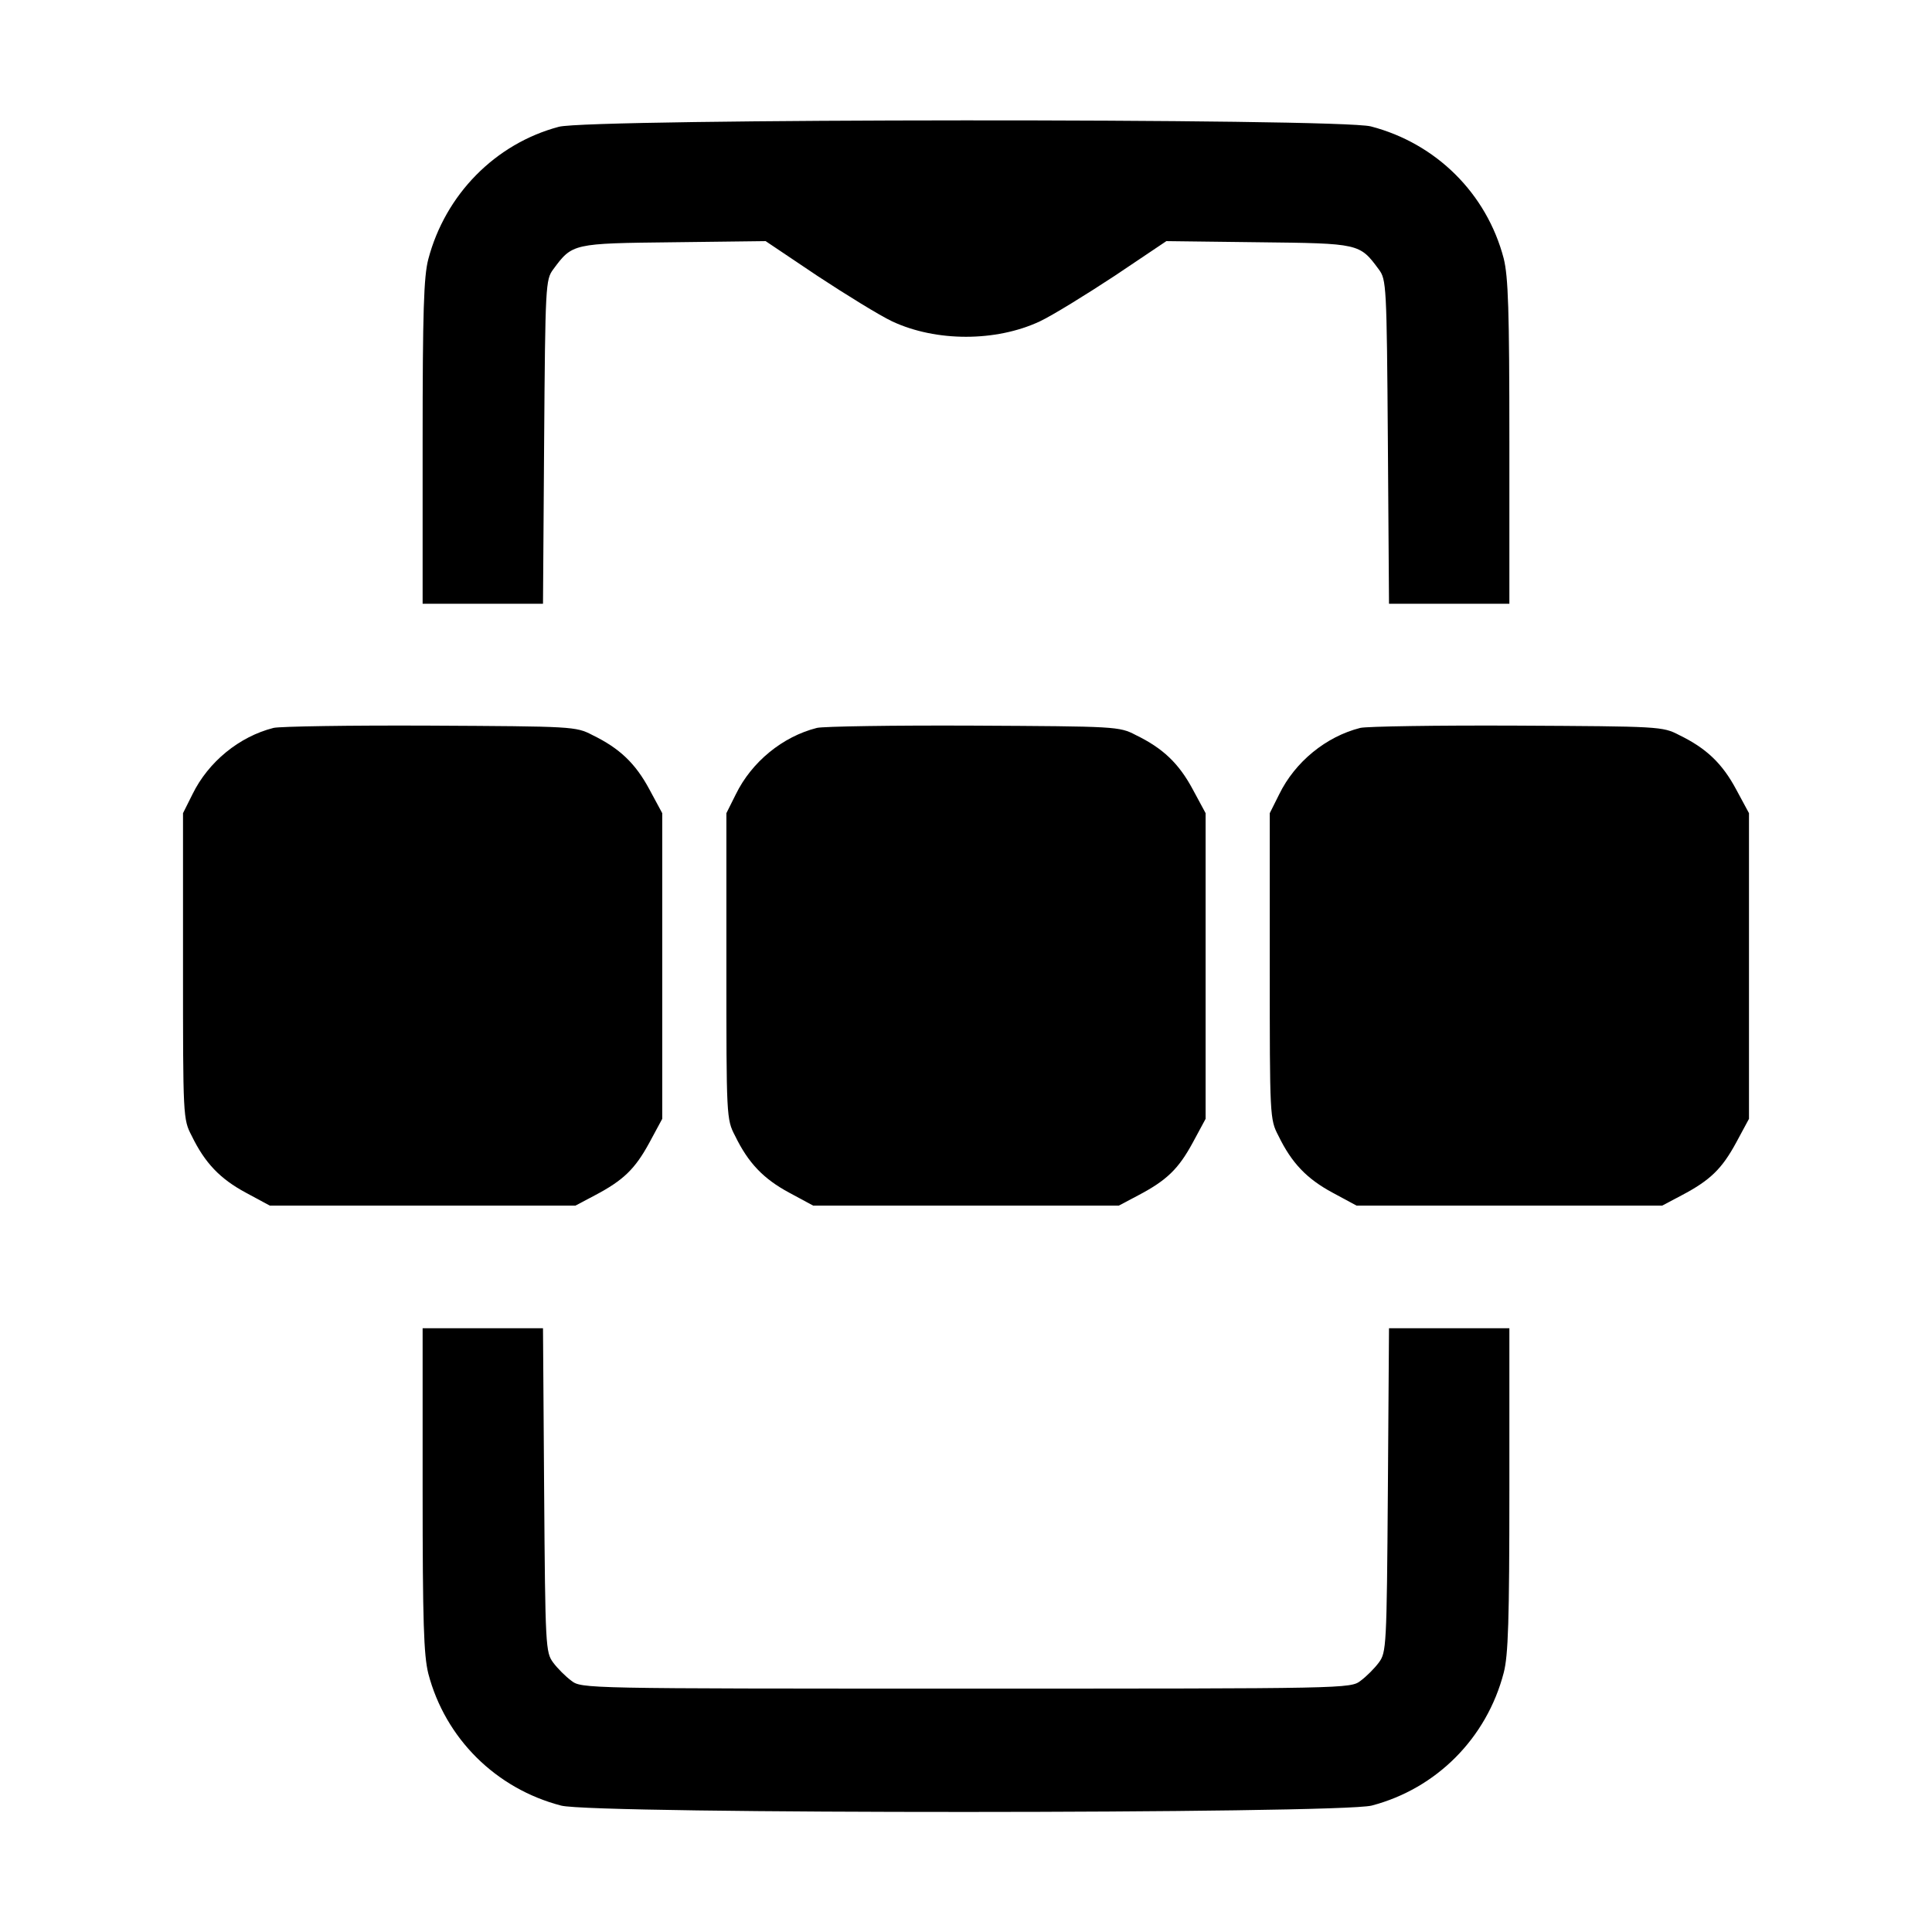 <?xml version="1.0" standalone="no"?>
<!DOCTYPE svg PUBLIC "-//W3C//DTD SVG 20010904//EN"
 "http://www.w3.org/TR/2001/REC-SVG-20010904/DTD/svg10.dtd">
<svg version="1.0" xmlns="http://www.w3.org/2000/svg"
 width="512pt" height="512pt" viewBox="0 0 512 512"
 preserveAspectRatio="xMidYMid meet">

<g transform="translate(0,512) scale(0.1,-0.1)"
fill="#000000" stroke="none">
<path d="M1481 4784 c-169 -45 -301 -180 -346 -351 -12 -46 -15 -138 -15 -485
l0 -428 160 0 159 0 3 429 c3 416 4 430 24 457 51 69 51 69 319 72 l244 3 137
-92 c76 -50 165 -105 199 -121 116 -54 274 -54 390 0 34 16 123 71 199 121
l137 92 244 -3 c268 -3 268 -3 319 -72 20 -27 21 -41 24 -457 l3 -429 159 0
160 0 0 428 c0 352 -3 438 -15 487 -45 172 -179 305 -352 350 -84 22 -2070 21
-2152 -1z"/>
<path d="M725 3191 c-91 -23 -173 -90 -215 -176 l-25 -50 0 -405 c0 -400 0
-406 23 -450 35 -72 75 -114 144 -151 l63 -34 405 0 405 0 51 27 c76 40 107
70 145 140 l34 63 0 405 0 405 -34 63 c-37 69 -79 109 -151 144 -44 23 -52 23
-430 25 -212 1 -398 -2 -415 -6z"/>
<path d="M2165 3191 c-91 -23 -173 -90 -215 -176 l-25 -50 0 -405 c0 -400 0
-406 23 -450 35 -72 75 -114 144 -151 l63 -34 405 0 405 0 51 27 c76 40 107
70 145 140 l34 63 0 405 0 405 -34 63 c-37 69 -79 109 -151 144 -44 23 -52 23
-430 25 -212 1 -398 -2 -415 -6z"/>
<path d="M3605 3191 c-91 -23 -173 -90 -215 -176 l-25 -50 0 -405 c0 -400 0
-406 23 -450 35 -72 75 -114 144 -151 l63 -34 405 0 405 0 51 27 c76 40 107
70 145 140 l34 63 0 405 0 405 -34 63 c-37 69 -79 109 -151 144 -44 23 -52 23
-430 25 -212 1 -398 -2 -415 -6z"/>
<path d="M1120 1172 c0 -352 3 -438 15 -487 45 -172 179 -305 352 -350 87 -23
2060 -22 2148 0 172 45 305 179 350 352 12 46 15 138 15 485 l0 428 -160 0
-159 0 -3 -429 c-3 -416 -4 -430 -24 -457 -11 -15 -33 -37 -48 -48 -27 -21
-33 -21 -1046 -21 -1013 0 -1019 0 -1046 21 -15 11 -37 33 -48 48 -20 27 -21
41 -24 457 l-3 429 -159 0 -160 0 0 -428z"/>
</g>
</svg>

